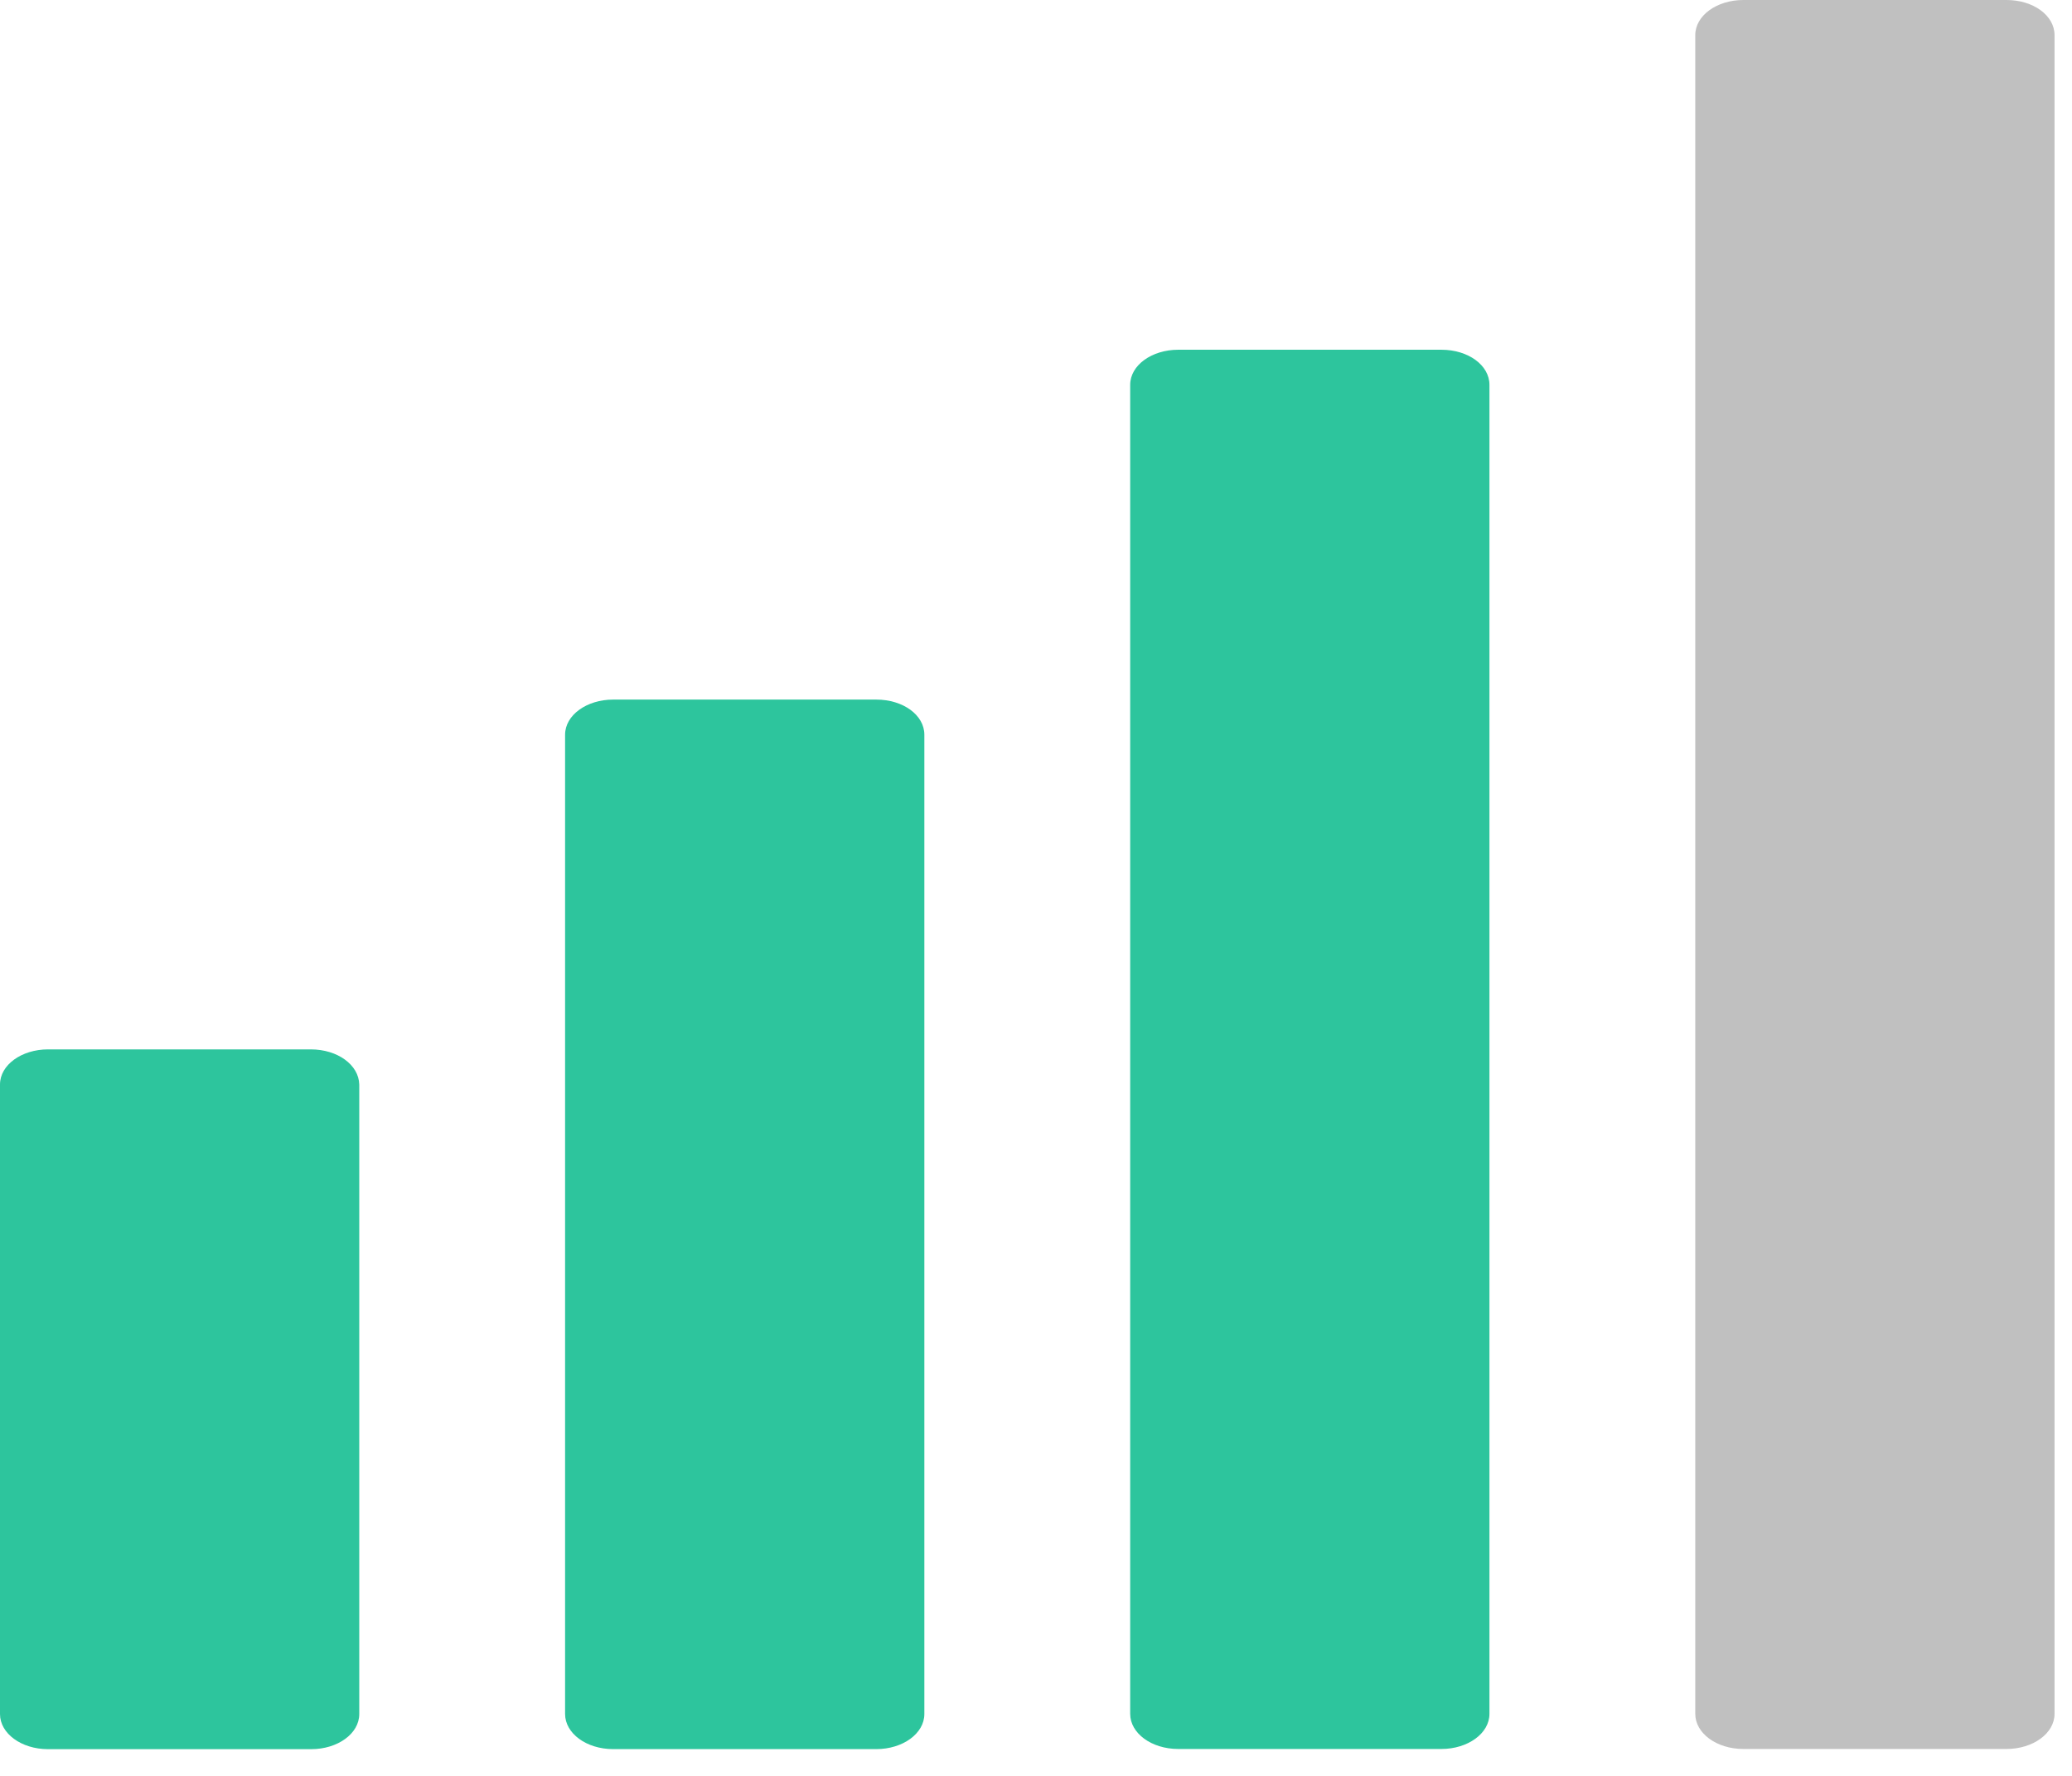 <svg width="77" height="66" viewBox="0 0 77 66" fill="none" xmlns="http://www.w3.org/2000/svg">
<path d="M64.785 0H74.566C75.563 0 76.351 0.576 76.351 1.305V63.695C76.351 64.424 75.546 65 74.566 65H64.785C63.787 65 63 64.412 63 63.695V1.305C63 0.576 63.805 0 64.785 0Z" fill="#C0C0C0"/>
<path d="M43.785 12.998H53.566C54.563 12.998 55.351 13.573 55.351 14.302V63.695C55.351 64.424 54.546 65 53.566 65H43.785C42.787 65 42 64.412 42 63.695V14.302C42 13.573 42.805 12.998 43.785 12.998Z" fill="#2DC59D"/>
<path d="M1.785 39H11.549C12.546 39 13.333 39.575 13.351 40.305V63.703C13.351 64.432 12.546 65.007 11.566 65.007H1.785C0.787 65.007 1.33514e-05 64.419 1.33514e-05 63.703V40.305C1.33514e-05 39.575 0.805 39 1.785 39Z" fill="#2DC59D"/>
<path d="M22.785 26H32.566C33.563 26 34.351 26.576 34.351 27.305V63.7C34.351 64.429 33.546 65.005 32.566 65.005H22.785C21.787 65.005 21 64.417 21 63.7V27.305C21 26.576 21.805 26 22.785 26Z" fill="#2DC59D"/>
</svg>
